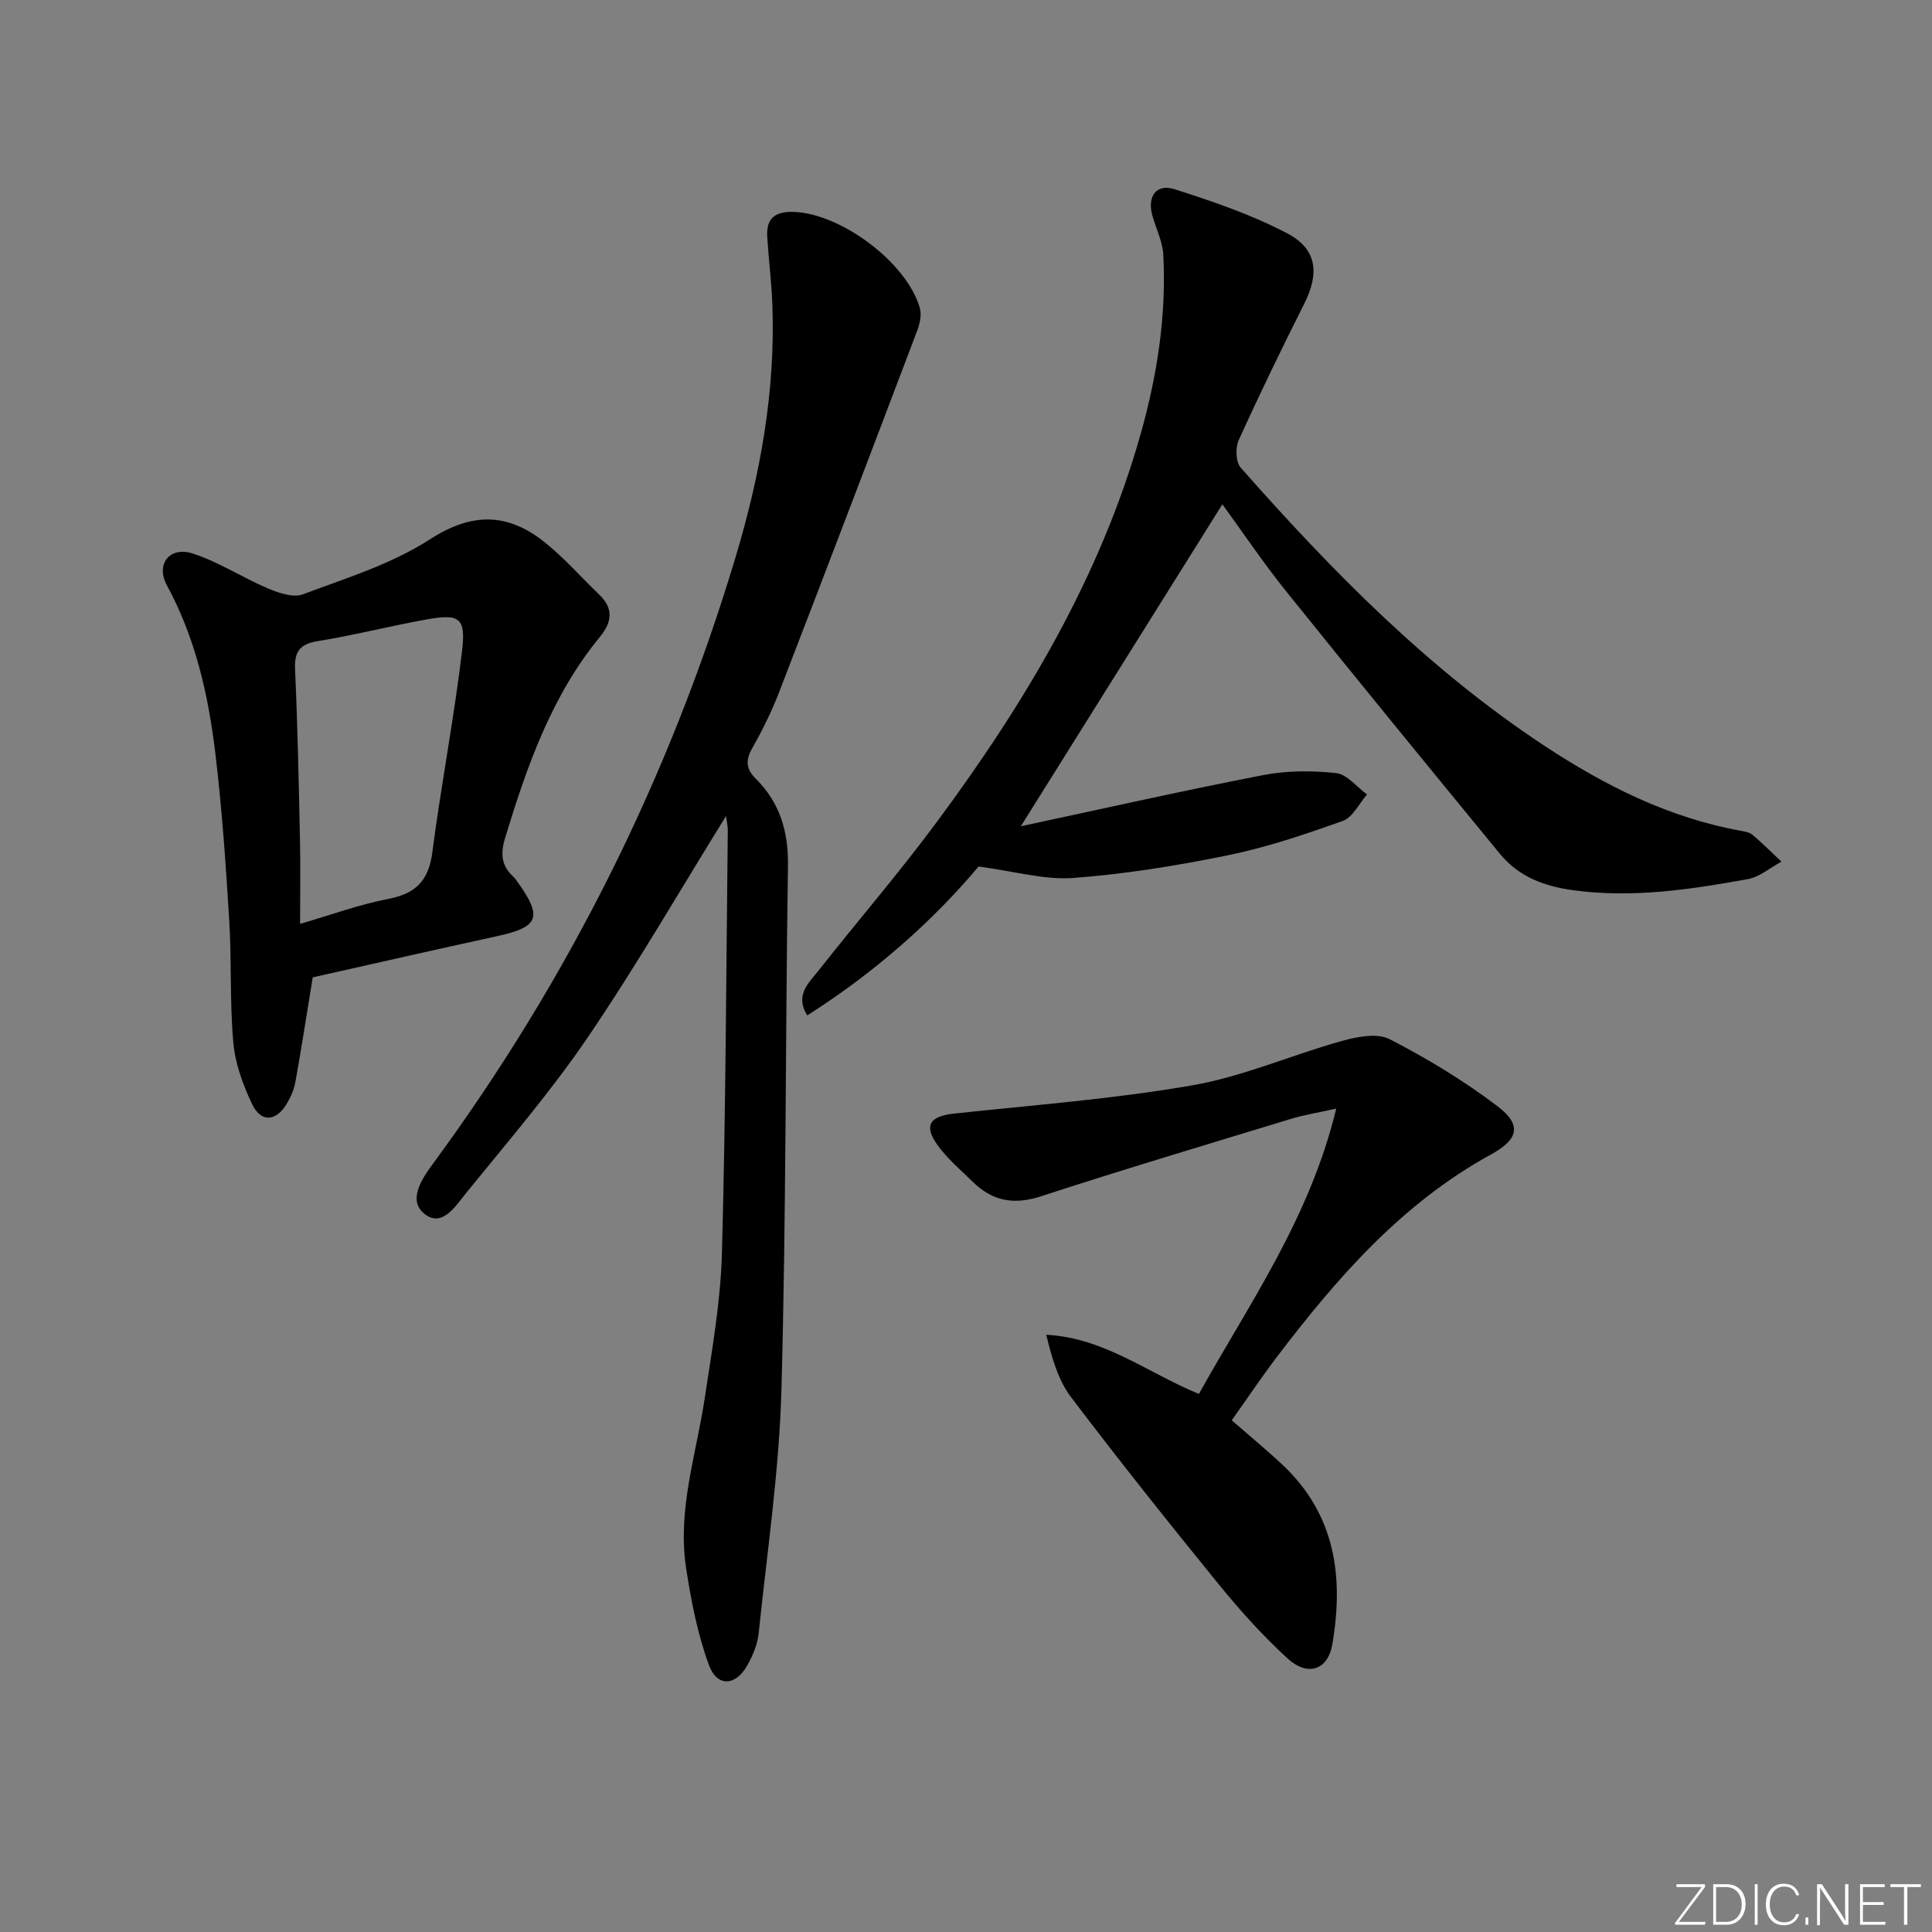 <svg enable-background="new 0 0 400 400" viewBox="0 0 400 400" xmlns="http://www.w3.org/2000/svg"><rect x="0" y="0" width="400" height="400" fill="#808080" stroke="none"/><g fill="#fafbfc"><path d="m346.9 398 5.4-7.3h-5.2v-.6h5.9v.6l-5.4 7.2h5.5l-.1.6h-6.2v-.5z"/><path d="m354.7 390.1h2.8c2.3 0 3.9 1.6 3.9 4.1s-1.6 4.3-3.9 4.3h-2.8zm.6 7.8h2c2.2 0 3.3-1.6 3.3-3.6 0-1.8-1-3.6-3.3-3.6h-2z"/><path d="m363.9 390.1v8.4h-.6v-8.4z"/><path d="m372.5 396.3c-.4 1.3-1.4 2.3-3.2 2.3-2.4 0-3.7-1.9-3.7-4.3 0-2.3 1.2-4.3 3.7-4.3 1.8 0 2.9 1 3.2 2.4h-.6c-.4-1.1-1.1-1.8-2.5-1.8-2.1 0-3 1.9-3 3.7s.9 3.7 3 3.7c1.4 0 2.1-.7 2.5-1.7z"/><path d="m373.8 398.5v-1.5h.6v1.5z"/><path d="m376.2 398.5v-8.4h1c1.3 2 4.4 6.7 4.9 7.6-.1-1.2-.1-2.4-.1-3.8v-3.8h.7v8.4h-.9c-1.2-1.9-4.4-6.8-5-7.7.1 1.1 0 2.3 0 3.9v3.9h-.6z"/><path d="m390 394.4h-4.3v3.5h4.7l-.1.6h-5.2v-8.4h5.1v.6h-4.5v3.1h4.3z"/><path d="m394.2 390.7h-2.8v-.6h6.3v.6h-2.8v7.8h-.7z"/></g><path d="m253.08 104.41c-13.89 22.19-27.68 44.22-41.73 66.66 16.45-3.52 33.22-7.3 50.09-10.58 4.92-.96 10.18-.97 15.18-.43 2.27.24 4.28 2.88 6.41 4.43-1.65 1.88-2.96 4.73-5.02 5.47-7.78 2.79-15.69 5.46-23.77 7.11-10.55 2.16-21.27 3.9-32 4.7-6.02.45-12.21-1.39-19.64-2.37-9.32 11.13-21.4 21.9-35.47 30.83-2.63-4.23.35-6.76 2.36-9.31 8.14-10.32 16.74-20.29 24.55-30.85 18.19-24.58 33.78-50.59 42.16-80.36 3.4-12.09 5.3-24.37 4.65-36.93-.14-2.7-1.45-5.34-2.23-8.01-1.18-4.04.72-6.82 4.58-5.59 7.98 2.56 16.04 5.29 23.41 9.19 6.13 3.24 6.54 8.31 3.43 14.49-4.7 9.35-9.27 18.77-13.59 28.3-.7 1.55-.6 4.5.42 5.66 18.88 21.39 38.81 41.69 62.79 57.52 12.57 8.3 25.86 14.99 40.88 17.69.81.15 1.74.32 2.33.83 2.06 1.77 3.99 3.68 5.96 5.54-2.33 1.25-4.53 3.18-7 3.62-11.93 2.16-23.88 3.96-36.13 2.29-6.1-.83-11.29-2.83-15.17-7.55-14.78-18-29.53-36.02-44.12-54.18-4.8-5.95-9.07-12.32-13.33-18.17z" fill="#010000"/><path d="m150.31 168.96c-9.6 15.48-18.57 31.03-28.64 45.84-7.65 11.25-16.59 21.63-25.18 32.22-2.14 2.64-5 7.31-8.69 4.23-3.34-2.79-.56-7.04 1.78-10.23 28.13-38.25 49.03-80.11 62.69-125.59 5.14-17.13 8.33-34.54 7.63-52.5-.18-4.64-.76-9.27-1.05-13.91-.24-3.82 1.61-5.27 5.47-5.15 9.73.32 23.34 10.38 26.11 19.84.42 1.42.02 3.3-.54 4.76-9.47 24.99-18.98 49.96-28.6 74.89-1.55 4.02-3.5 7.91-5.61 11.67-1.38 2.47-1.17 4.25.78 6.18 5.02 4.97 6.79 10.97 6.68 18.08-.55 36.13-.36 72.27-1.35 108.38-.47 16.87-2.97 33.69-4.72 50.51-.23 2.24-1.19 4.52-2.29 6.52-2.43 4.41-6.33 4.66-8.02 0-2.35-6.45-3.7-13.36-4.73-20.19-1.79-11.94 2.11-23.37 3.87-34.99 1.51-10 3.3-20.05 3.57-30.12.79-29.12.88-58.25 1.21-87.38.03-.96-.22-1.92-.37-3.06z" fill="#010000"/><path d="m255.02 294.06c3.83 3.34 7.3 6.19 10.56 9.26 10.93 10.29 12.66 23.24 10.25 37.17-.91 5.26-5.08 6.7-9.25 2.88-5.13-4.7-9.84-9.93-14.24-15.34-10.39-12.77-20.65-25.64-30.59-38.76-2.67-3.52-3.95-8.08-5.14-12.92 12.02.62 20.97 7.88 31.61 12.25 10.37-18.67 22.94-36.3 28.43-59.08-4.05.91-6.75 1.33-9.33 2.12-17.29 5.27-34.61 10.44-51.8 16.04-5.6 1.83-10.04 1-14.08-2.96-2.49-2.44-5.2-4.73-7.24-7.51-3.03-4.13-1.78-6.1 3.3-6.65 16.49-1.78 33.08-3.02 49.38-5.86 10.52-1.83 20.56-6.29 30.93-9.18 3.15-.88 7.32-1.7 9.9-.37 7.76 3.99 15.34 8.58 22.29 13.85 5.19 3.94 4.37 6.9-1.31 10.02-18.41 10.1-31.83 25.49-44.29 41.87-3.21 4.23-6.17 8.65-9.38 13.17z" fill="#010000"/><path d="m64.75 202.35c-1.25 7.62-2.33 14.66-3.59 21.66-.29 1.59-.99 3.18-1.83 4.57-2.18 3.64-5.31 3.85-7.13.03-1.9-3.98-3.5-8.39-3.89-12.73-.76-8.39-.33-16.89-.85-25.32-.71-11.58-1.5-23.18-2.89-34.7-1.45-12.05-4.12-23.83-10.03-34.7-2.34-4.31.55-8.08 5.29-6.58 5.43 1.73 10.36 5.01 15.65 7.25 2.23.94 5.22 1.96 7.22 1.22 8.95-3.35 18.36-6.25 26.28-11.37 8.66-5.59 15.99-5.55 23.59.43 4.14 3.26 7.65 7.31 11.48 10.98 3.01 2.88 2.68 5.71.18 8.74-10.04 12.21-15.11 26.76-19.64 41.6-.98 3.22-.85 5.76 1.66 8.05.36.33.64.76.93 1.17 5.21 7.24 4.37 9.3-4.21 11.16-12.78 2.78-25.54 5.7-38.22 8.54zm-2.62-11.07c6.61-1.92 12.34-4.04 18.26-5.17 5.71-1.09 8.36-3.81 9.12-9.64 1.81-13.95 4.51-27.8 6.16-41.76.81-6.86-.56-7.67-7.35-6.46-7.51 1.34-14.91 3.26-22.44 4.47-3.74.6-4.96 2.08-4.79 5.84.52 11.63.76 23.27 1.01 34.91.13 5.64.03 11.28.03 17.81z" fill="#010000"/></svg>